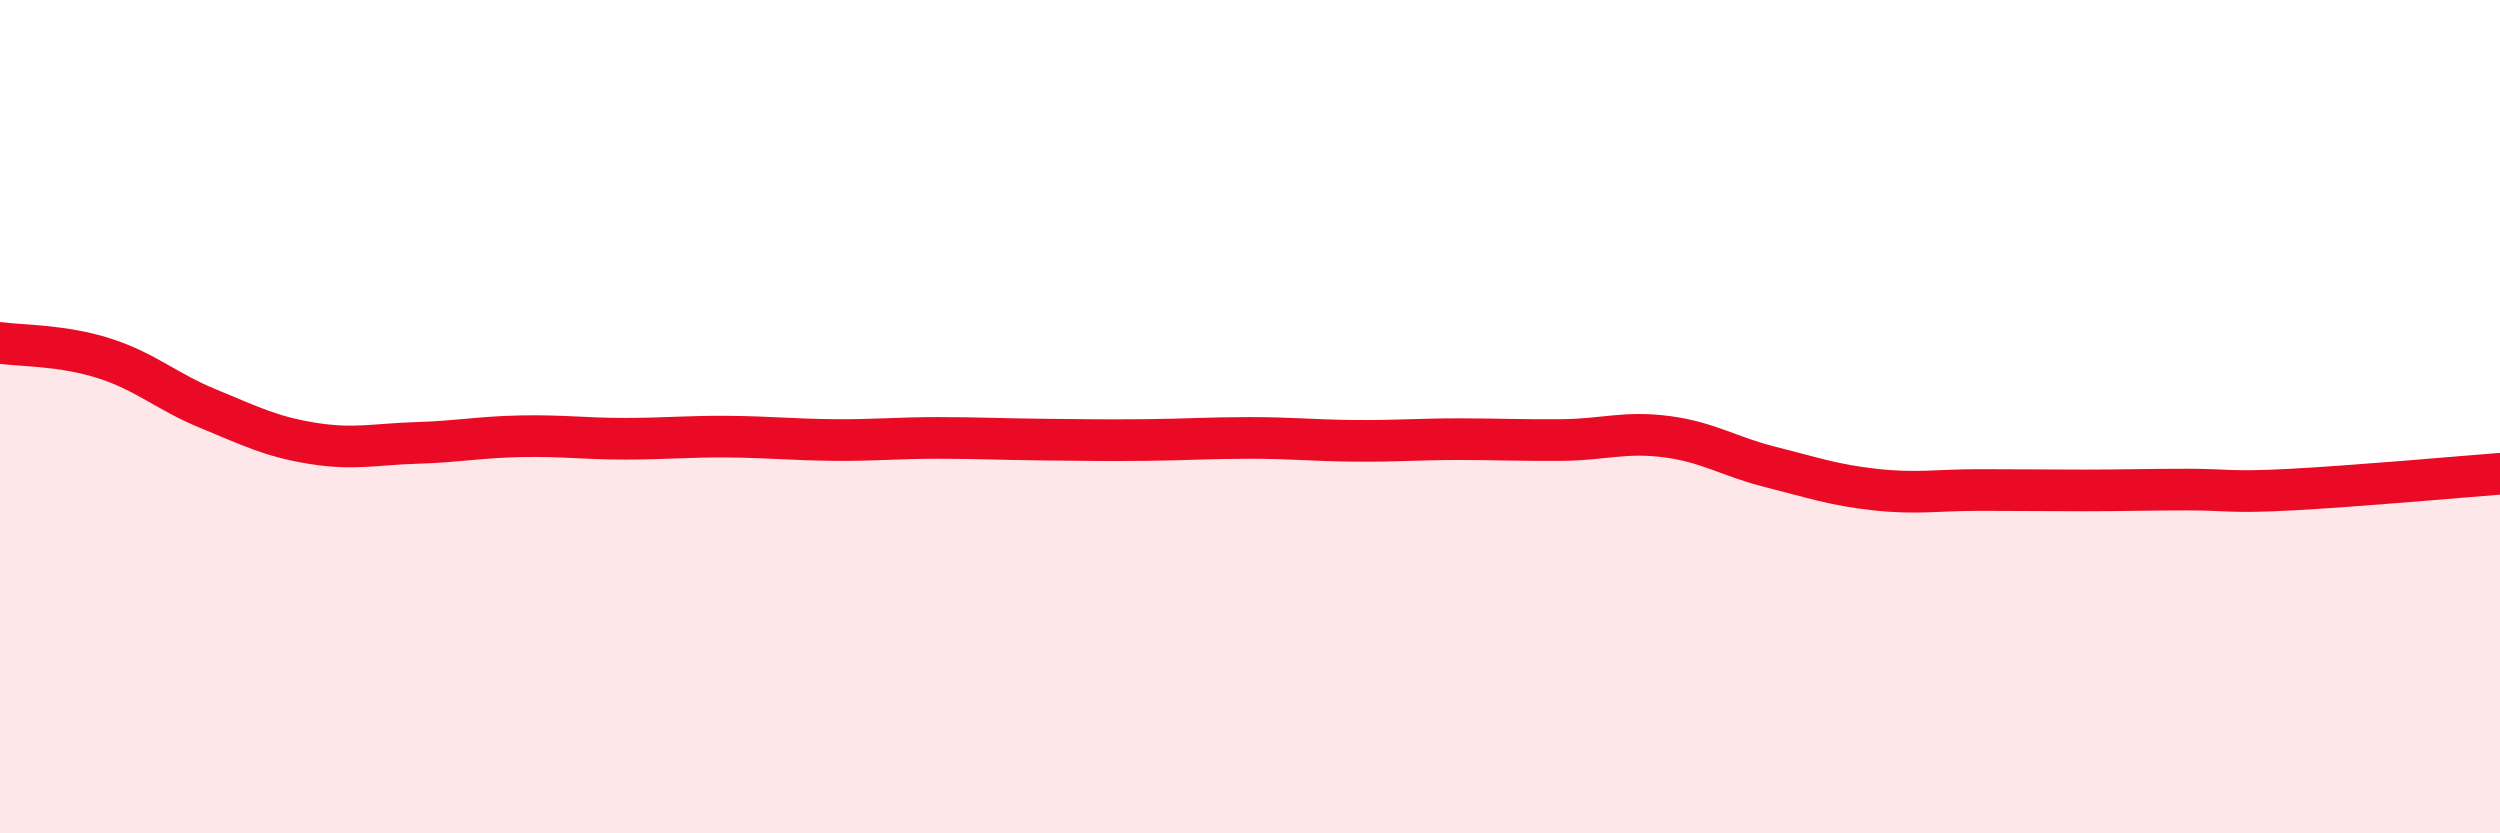
    <svg width="60" height="20" viewBox="0 0 60 20" xmlns="http://www.w3.org/2000/svg">
      <path
        d="M 0,8.23 C 0.5,8.3 1.5,8.28 2.5,8.6 C 3.5,8.92 4,9.4 5,9.81 C 6,10.22 6.5,10.48 7.5,10.64 C 8.5,10.8 9,10.66 10,10.63 C 11,10.6 11.5,10.49 12.5,10.47 C 13.5,10.45 14,10.53 15,10.53 C 16,10.53 16.5,10.47 17.5,10.48 C 18.5,10.49 19,10.55 20,10.56 C 21,10.57 21.5,10.51 22.5,10.51 C 23.5,10.51 24,10.54 25,10.55 C 26,10.56 26.5,10.57 27.5,10.56 C 28.5,10.55 29,10.51 30,10.51 C 31,10.51 31.5,10.57 32.5,10.58 C 33.5,10.59 34,10.54 35,10.54 C 36,10.54 36.5,10.57 37.5,10.56 C 38.5,10.55 39,10.35 40,10.48 C 41,10.61 41.5,10.96 42.5,11.21 C 43.5,11.46 44,11.64 45,11.75 C 46,11.86 46.5,11.76 47.5,11.76 C 48.5,11.76 49,11.77 50,11.77 C 51,11.77 51.5,11.75 52.5,11.75 C 53.5,11.75 53.5,11.83 55,11.75 C 56.5,11.67 59,11.45 60,11.37L60 20L0 20Z"
        fill="#EB0A25"
        opacity="0.1"
        stroke-linecap="round"
        stroke-linejoin="round"
      />
      <path
        d="M 0,8.23 C 0.5,8.3 1.5,8.28 2.5,8.6 C 3.5,8.92 4,9.4 5,9.81 C 6,10.22 6.5,10.48 7.5,10.64 C 8.5,10.8 9,10.66 10,10.63 C 11,10.6 11.5,10.49 12.5,10.47 C 13.5,10.45 14,10.53 15,10.53 C 16,10.53 16.5,10.47 17.5,10.48 C 18.5,10.49 19,10.55 20,10.56 C 21,10.57 21.5,10.51 22.5,10.51 C 23.5,10.51 24,10.54 25,10.55 C 26,10.56 26.5,10.57 27.5,10.56 C 28.5,10.55 29,10.51 30,10.51 C 31,10.51 31.5,10.57 32.5,10.58 C 33.5,10.59 34,10.54 35,10.54 C 36,10.54 36.5,10.57 37.5,10.56 C 38.5,10.55 39,10.35 40,10.48 C 41,10.61 41.5,10.96 42.5,11.21 C 43.5,11.46 44,11.64 45,11.75 C 46,11.86 46.5,11.76 47.5,11.76 C 48.5,11.76 49,11.77 50,11.77 C 51,11.77 51.5,11.75 52.5,11.75 C 53.5,11.75 53.5,11.83 55,11.75 C 56.5,11.67 59,11.45 60,11.37"
        stroke="#EB0A25"
        stroke-width="1"
        fill="none"
        stroke-linecap="round"
        stroke-linejoin="round"
      />
    </svg>
  